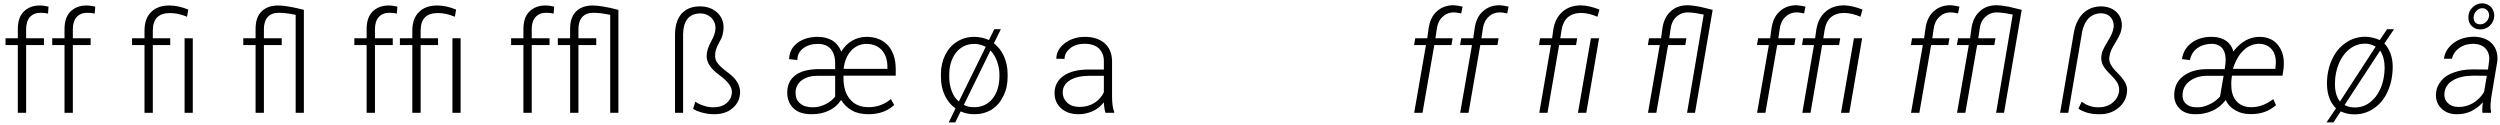 <?xml version="1.0" encoding="UTF-8"?>
<svg xmlns="http://www.w3.org/2000/svg" xmlns:xlink="http://www.w3.org/1999/xlink" width="762px" height="38px" viewBox="0 0 762 38" version="1.1">
<g id="surface1">
<path style=" stroke:none;fill-rule:nonzero;fill:rgb(0%,0%,0%);fill-opacity:1;" d="M 5.43 34.387 L 7.969 34.387 L 7.969 13.734 L 13.395 13.734 L 13.395 11.664 L 7.969 11.664 L 7.969 8.816 C 7.969 7.293 8.355 6.043 9.137 5.184 C 9.918 4.328 10.973 3.898 12.34 3.898 C 13.16 3.898 13.941 3.977 14.641 4.133 L 14.797 2.023 C 13.941 1.828 13.082 1.672 12.145 1.672 C 10.035 1.672 8.395 2.336 7.188 3.586 C 5.977 4.832 5.43 6.59 5.43 8.934 L 5.43 11.664 L 1.684 11.664 L 1.684 13.734 L 5.43 13.734 Z M 5.43 34.387 "/>
<path style=" stroke:none;fill-rule:nonzero;fill:rgb(0%,0%,0%);fill-opacity:1;" d="M 19.664 34.387 L 22.203 34.387 L 22.203 13.734 L 27.629 13.734 L 27.629 11.664 L 22.203 11.664 L 22.203 8.816 C 22.203 7.293 22.594 6.043 23.375 5.184 C 24.156 4.328 25.211 3.898 26.574 3.898 C 27.395 3.898 28.176 3.977 28.879 4.133 L 29.035 2.023 C 28.176 1.828 27.316 1.672 26.379 1.672 C 24.273 1.672 22.633 2.336 21.422 3.586 C 20.211 4.832 19.664 6.59 19.664 8.934 L 19.664 11.664 L 15.918 11.664 L 15.918 13.734 L 19.664 13.734 Z M 19.664 34.387 "/>
<path style=" stroke:none;fill-rule:nonzero;fill:rgb(0%,0%,0%);fill-opacity:1;" d="M 44.043 34.387 L 46.578 34.387 L 46.578 13.734 L 51.887 13.734 L 51.887 11.664 L 46.578 11.664 L 46.578 9.363 C 46.578 5.77 48.297 3.977 51.809 3.977 C 53.527 3.977 55.285 4.367 57 5.105 L 57.391 2.922 C 55.402 2.102 53.488 1.672 51.613 1.672 C 49.234 1.672 47.32 2.375 46.031 3.703 C 44.707 5.027 44.043 6.902 44.043 9.324 L 44.043 11.664 L 40.254 11.664 L 40.254 13.734 L 44.043 13.734 Z M 58.758 34.387 L 58.758 11.664 L 56.262 11.664 L 56.262 34.387 Z M 58.758 34.387 "/>
<path style=" stroke:none;fill-rule:nonzero;fill:rgb(0%,0%,0%);fill-opacity:1;" d="M 90.121 4.523 L 90.121 34.387 L 92.617 34.387 L 92.617 3 C 89.145 2.102 86.488 1.672 84.773 1.672 C 82.625 1.672 80.906 2.297 79.699 3.508 C 78.488 4.719 77.902 6.473 77.902 8.738 L 77.902 11.664 L 74.156 11.664 L 74.156 13.734 L 77.902 13.734 L 77.902 34.387 L 80.438 34.387 L 80.438 13.734 L 85.867 13.734 L 85.867 11.664 L 80.438 11.664 L 80.438 8.816 C 80.438 7.293 80.828 6.043 81.609 5.184 C 82.391 4.328 83.484 3.898 84.969 3.898 C 86.332 3.898 88.051 4.094 90.121 4.523 Z M 90.121 4.523 "/>
<path style=" stroke:none;fill-rule:nonzero;fill:rgb(0%,0%,0%);fill-opacity:1;" d="M 111.75 34.387 L 114.289 34.387 L 114.289 13.734 L 119.715 13.734 L 119.715 11.664 L 114.289 11.664 L 114.289 8.816 C 114.289 7.293 114.68 6.043 115.461 5.184 C 116.238 4.328 117.293 3.898 118.66 3.898 C 119.48 3.898 120.262 3.977 120.965 4.133 L 121.121 2.023 C 120.262 1.828 119.402 1.672 118.465 1.672 C 116.355 1.672 114.719 2.336 113.508 3.586 C 112.297 4.832 111.75 6.59 111.75 8.934 L 111.75 11.664 L 108.004 11.664 L 108.004 13.734 L 111.75 13.734 Z M 111.75 34.387 "/>
<path style=" stroke:none;fill-rule:nonzero;fill:rgb(0%,0%,0%);fill-opacity:1;" d="M 125.676 34.387 L 128.211 34.387 L 128.211 13.734 L 133.523 13.734 L 133.523 11.664 L 128.211 11.664 L 128.211 9.363 C 128.211 5.77 129.93 3.977 133.445 3.977 C 135.16 3.977 136.918 4.367 138.637 5.105 L 139.027 2.922 C 137.035 2.102 135.121 1.672 133.25 1.672 C 130.867 1.672 128.953 2.375 127.664 3.703 C 126.34 5.027 125.676 6.902 125.676 9.324 L 125.676 11.664 L 121.887 11.664 L 121.887 13.734 L 125.676 13.734 Z M 140.391 34.387 L 140.391 11.664 L 137.895 11.664 L 137.895 34.387 Z M 140.391 34.387 "/>
<path style=" stroke:none;fill-rule:nonzero;fill:rgb(0%,0%,0%);fill-opacity:1;" d="M 159.535 34.387 L 162.074 34.387 L 162.074 13.734 L 167.5 13.734 L 167.5 11.664 L 162.074 11.664 L 162.074 8.816 C 162.074 7.293 162.465 6.043 163.242 5.184 C 164.023 4.328 165.078 3.898 166.445 3.898 C 167.266 3.898 168.047 3.977 168.75 4.133 L 168.902 2.023 C 168.047 1.828 167.188 1.672 166.25 1.672 C 164.141 1.672 162.504 2.336 161.293 3.586 C 160.082 4.832 159.535 6.59 159.535 8.934 L 159.535 11.664 L 155.789 11.664 L 155.789 13.734 L 159.535 13.734 Z M 159.535 34.387 "/>
<path style=" stroke:none;fill-rule:nonzero;fill:rgb(0%,0%,0%);fill-opacity:1;" d="M 185.992 4.523 L 185.992 34.387 L 188.488 34.387 L 188.488 3 C 185.016 2.102 182.359 1.672 180.641 1.672 C 178.496 1.672 176.777 2.297 175.566 3.508 C 174.355 4.719 173.773 6.473 173.773 8.738 L 173.773 11.664 L 170.023 11.664 L 170.023 13.734 L 173.773 13.734 L 173.773 34.387 L 176.309 34.387 L 176.309 13.734 L 181.734 13.734 L 181.734 11.664 L 176.309 11.664 L 176.309 8.816 C 176.309 7.293 176.699 6.043 177.48 5.184 C 178.262 4.328 179.355 3.898 180.836 3.898 C 182.203 3.898 183.922 4.094 185.992 4.523 Z M 185.992 4.523 "/>
<path style=" stroke:none;fill-rule:nonzero;fill:rgb(0%,0%,0%);fill-opacity:1;" d="M 208.207 34.387 L 208.207 10.496 C 208.285 6.238 210.043 4.094 213.516 4.094 C 214.766 4.094 215.859 4.523 216.754 5.34 C 217.613 6.199 218.082 7.254 218.082 8.543 C 218.082 9.754 217.613 11.117 216.754 12.641 C 215.859 14.242 215.391 15.727 215.391 17.051 C 215.391 18.105 215.703 19.121 216.363 20.059 C 216.988 20.996 218.004 21.973 219.293 22.906 C 220.582 23.844 221.52 24.742 222.105 25.523 C 222.727 26.305 223.078 27.125 223.078 27.984 C 223.078 29.348 222.531 30.48 221.52 31.379 C 220.504 32.277 219.098 32.707 217.379 32.707 C 216.441 32.707 215.391 32.551 214.336 32.16 C 213.242 31.809 212.5 31.418 211.953 30.988 L 211.25 33.137 C 211.797 33.566 212.695 33.957 213.984 34.309 C 215.273 34.656 216.48 34.812 217.691 34.812 C 219.957 34.812 221.871 34.23 223.312 32.941 C 224.797 31.691 225.578 30.051 225.578 27.984 C 225.578 26.852 225.227 25.836 224.602 24.859 C 224.016 23.922 223.039 22.945 221.676 21.973 C 220.309 20.957 219.371 20.098 218.824 19.355 C 218.199 18.652 217.965 17.871 217.965 17.09 C 217.965 16.391 218.043 15.805 218.199 15.219 C 218.395 14.633 218.668 13.891 219.176 12.992 C 219.723 12.094 220.074 11.312 220.23 10.652 C 220.387 9.949 220.543 9.207 220.543 8.387 C 220.543 6.512 219.84 4.949 218.512 3.742 C 217.184 2.57 215.469 1.945 213.32 1.945 C 210.898 1.945 209.027 2.727 207.699 4.211 C 206.371 5.77 205.746 7.918 205.746 10.73 L 205.746 34.387 Z M 208.207 34.387 "/>
<path style=" stroke:none;fill-rule:nonzero;fill:rgb(0%,0%,0%);fill-opacity:1;" d="M 264.742 34.812 C 267.867 34.812 270.48 33.918 272.551 32.004 L 271.535 30.207 C 269.543 31.848 267.32 32.668 264.742 32.668 C 262.324 32.668 260.449 31.887 259.121 30.285 C 257.715 28.723 257.09 26.5 257.09 23.688 L 257.09 23.062 L 273.02 23.062 L 273.02 20.879 C 272.98 17.871 272.16 15.492 270.598 13.773 C 268.996 12.094 266.852 11.234 264.117 11.234 C 262.48 11.234 260.957 11.664 259.668 12.445 C 258.34 13.227 257.246 14.32 256.43 15.727 C 255.844 14.242 254.945 13.148 253.734 12.367 C 252.484 11.625 250.961 11.234 249.246 11.234 C 246.668 11.234 244.602 11.898 242.961 13.148 C 241.359 14.438 240.539 16.078 240.539 18.027 L 243.039 18.301 C 243.039 16.816 243.586 15.688 244.793 14.75 C 245.926 13.852 247.449 13.383 249.246 13.383 C 250.961 13.383 252.328 13.891 253.227 14.945 C 254.086 15.961 254.555 17.441 254.555 19.238 L 254.555 21.074 L 248.934 21.074 C 246.004 21.191 243.781 21.816 242.258 23.062 C 240.695 24.312 239.953 26.031 239.953 28.219 C 239.953 30.246 240.617 31.848 241.906 33.059 C 243.195 34.27 244.988 34.812 247.41 34.812 C 249.363 34.812 251.117 34.465 252.68 33.684 C 254.281 32.941 255.492 31.848 256.352 30.48 C 257.207 31.848 258.34 32.941 259.707 33.684 C 261.074 34.465 262.75 34.812 264.742 34.812 Z M 247.801 32.707 C 246.082 32.707 244.793 32.316 243.898 31.535 C 242.922 30.754 242.492 29.699 242.492 28.336 L 242.492 27.906 C 242.609 26.422 243.273 25.25 244.484 24.391 C 245.691 23.531 247.254 23.102 249.168 23.102 L 254.555 23.102 L 254.555 29.426 C 253.891 30.324 252.914 31.105 251.625 31.77 C 250.34 32.395 249.051 32.707 247.801 32.707 Z M 264.117 13.383 C 266.07 13.383 267.672 14.047 268.801 15.297 C 269.895 16.547 270.48 18.223 270.48 20.371 L 270.48 20.996 L 257.129 20.996 C 257.402 18.691 258.145 16.816 259.434 15.453 C 260.684 14.086 262.246 13.383 264.117 13.383 Z M 264.117 13.383 "/>
<path style=" stroke:none;fill-rule:nonzero;fill:rgb(0%,0%,0%);fill-opacity:1;" d="M 286.789 22.676 L 286.789 23.375 C 286.789 25.523 287.18 27.398 287.961 29.035 C 288.742 30.715 289.832 32.043 291.238 33.059 L 289.168 37.312 L 291.16 37.312 L 292.801 33.957 C 294.09 34.543 295.453 34.812 297.016 34.812 C 298.93 34.812 300.688 34.348 302.246 33.41 C 303.809 32.434 304.941 31.066 305.801 29.309 C 306.699 27.555 307.125 25.562 307.125 23.375 L 307.125 22.676 C 307.125 20.605 306.738 18.77 305.996 17.129 C 305.254 15.492 304.238 14.203 302.949 13.188 L 305.059 8.895 L 303.066 8.895 L 301.426 12.211 C 300.062 11.586 298.539 11.234 296.938 11.234 C 294.984 11.234 293.23 11.742 291.668 12.719 C 290.105 13.695 288.938 15.062 288.078 16.777 C 287.219 18.535 286.789 20.527 286.789 22.676 Z M 289.324 23.375 L 289.324 22.906 C 289.324 20.059 290.027 17.793 291.434 16 C 292.84 14.281 294.676 13.383 296.938 13.383 C 298.188 13.383 299.359 13.695 300.453 14.281 L 292.254 30.949 C 291.277 30.129 290.535 29.035 290.066 27.711 C 289.559 26.383 289.324 24.938 289.324 23.375 Z M 304.629 22.676 L 304.629 23.141 C 304.629 26.031 303.887 28.375 302.52 30.09 C 301.074 31.809 299.242 32.668 297.016 32.668 C 295.805 32.707 294.715 32.512 293.777 31.965 L 301.895 15.375 C 302.754 16.273 303.418 17.363 303.887 18.652 C 304.355 19.941 304.629 21.27 304.629 22.676 Z M 304.629 22.676 "/>
<path style=" stroke:none;fill-rule:nonzero;fill:rgb(0%,0%,0%);fill-opacity:1;" d="M 336.965 34.387 L 339.617 34.387 L 339.617 34.113 C 339.148 33.059 338.953 31.418 338.953 29.191 L 338.953 18.418 C 338.875 16.195 338.137 14.438 336.652 13.148 C 335.207 11.898 333.176 11.234 330.68 11.234 C 328.219 11.234 326.152 11.938 324.473 13.227 C 322.793 14.555 321.973 16.117 321.973 17.91 L 324.473 17.949 C 324.473 16.703 325.059 15.648 326.191 14.711 C 327.32 13.812 328.766 13.344 330.562 13.344 C 332.434 13.344 333.918 13.812 334.934 14.75 C 335.91 15.727 336.457 16.973 336.457 18.613 L 336.457 21.191 L 331.891 21.191 C 328.57 21.191 325.996 21.816 324.199 23.102 C 322.324 24.391 321.426 26.188 321.426 28.375 C 321.426 30.246 322.09 31.809 323.457 33.02 C 324.785 34.23 326.539 34.812 328.727 34.812 C 330.25 34.812 331.656 34.504 333.059 33.879 C 334.426 33.254 335.52 32.355 336.457 31.184 C 336.535 32.629 336.691 33.684 336.965 34.387 Z M 329.039 32.59 C 327.477 32.59 326.305 32.199 325.332 31.34 C 324.395 30.48 323.926 29.426 323.926 28.141 C 323.926 26.617 324.629 25.406 326.035 24.508 C 327.438 23.609 329.43 23.141 331.93 23.102 L 336.457 23.102 L 336.457 28.102 C 335.832 29.465 334.855 30.559 333.566 31.379 C 332.238 32.199 330.719 32.59 329.039 32.59 Z M 329.039 32.59 "/>
<path style=" stroke:none;fill-rule:nonzero;fill:rgb(0%,0%,0%);fill-opacity:1;" d="M 431.043 34.387 L 433.578 34.387 L 437.172 13.734 L 442.402 13.734 L 442.754 11.664 L 437.523 11.664 L 437.914 8.973 C 438.109 7.371 438.656 6.121 439.629 5.184 C 440.527 4.289 441.699 3.781 443.105 3.781 C 443.848 3.781 444.629 3.938 445.367 4.094 L 445.797 2.023 C 444.785 1.789 443.848 1.633 443.066 1.594 C 440.996 1.594 439.316 2.219 437.992 3.43 C 436.625 4.602 435.805 6.316 435.453 8.582 L 435.023 11.664 L 431.355 11.664 L 431.004 13.734 L 434.633 13.734 Z M 431.043 34.387 "/>
<path style=" stroke:none;fill-rule:nonzero;fill:rgb(0%,0%,0%);fill-opacity:1;" d="M 445.062 34.387 L 447.602 34.387 L 451.191 13.734 L 456.422 13.734 L 456.773 11.664 L 451.543 11.664 L 451.934 8.973 C 452.129 7.371 452.676 6.121 453.652 5.184 C 454.551 4.289 455.723 3.781 457.125 3.781 C 457.867 3.781 458.648 3.938 459.391 4.094 L 459.82 2.023 C 458.805 1.789 457.867 1.633 457.086 1.594 C 455.02 1.594 453.34 2.219 452.012 3.43 C 450.645 4.602 449.828 6.316 449.477 8.582 L 449.047 11.664 L 445.375 11.664 L 445.023 13.734 L 448.656 13.734 Z M 445.062 34.387 "/>
<path style=" stroke:none;fill-rule:nonzero;fill:rgb(0%,0%,0%);fill-opacity:1;" d="M 469.172 34.387 L 471.672 34.387 L 475.223 13.734 L 480.379 13.734 L 480.727 11.664 L 475.574 11.664 L 475.965 9.129 C 476.238 7.488 476.824 6.238 477.84 5.301 C 478.895 4.406 480.262 3.938 481.977 3.938 C 483.578 3.977 485.219 4.367 486.895 5.105 L 487.52 2.922 C 485.453 2.102 483.578 1.672 481.898 1.633 C 479.559 1.633 477.684 2.297 476.238 3.586 C 474.715 4.91 473.781 6.785 473.43 9.129 L 473.078 11.664 L 469.406 11.664 L 469.094 13.734 L 472.727 13.734 Z M 483.5 34.387 L 487.402 11.664 L 484.906 11.664 L 480.961 34.387 Z M 483.5 34.387 "/>
<path style=" stroke:none;fill-rule:nonzero;fill:rgb(0%,0%,0%);fill-opacity:1;" d="M 519.293 4.445 L 514.215 34.387 L 516.637 34.387 L 522.023 3 L 518.16 2.062 C 516.871 1.828 515.621 1.633 514.41 1.594 C 512.266 1.594 510.508 2.219 509.18 3.508 C 507.777 4.797 506.957 6.59 506.684 8.816 L 506.293 11.664 L 502.621 11.664 L 502.27 13.734 L 505.902 13.734 L 502.309 34.387 L 504.848 34.387 L 508.438 13.734 L 513.672 13.734 L 514.023 11.664 L 508.789 11.664 L 509.18 8.973 C 509.375 7.332 509.922 6.082 510.898 5.184 C 511.836 4.289 513.008 3.781 514.449 3.781 C 515.27 3.781 516.129 3.898 516.988 4.016 Z M 519.293 4.445 "/>
<path style=" stroke:none;fill-rule:nonzero;fill:rgb(0%,0%,0%);fill-opacity:1;" d="M 535.559 34.387 L 538.094 34.387 L 541.688 13.734 L 546.918 13.734 L 547.27 11.664 L 542.039 11.664 L 542.43 8.973 C 542.625 7.371 543.168 6.121 544.145 5.184 C 545.043 4.289 546.215 3.781 547.621 3.781 C 548.363 3.781 549.141 3.938 549.883 4.094 L 550.312 2.023 C 549.297 1.789 548.363 1.633 547.582 1.594 C 545.512 1.594 543.832 2.219 542.508 3.43 C 541.141 4.602 540.32 6.316 539.969 8.582 L 539.539 11.664 L 535.871 11.664 L 535.52 13.734 L 539.148 13.734 Z M 535.559 34.387 "/>
<path style=" stroke:none;fill-rule:nonzero;fill:rgb(0%,0%,0%);fill-opacity:1;" d="M 549.344 34.387 L 551.844 34.387 L 555.395 13.734 L 560.547 13.734 L 560.898 11.664 L 555.746 11.664 L 556.137 9.129 C 556.41 7.488 556.996 6.238 558.012 5.301 C 559.066 4.406 560.43 3.938 562.148 3.938 C 563.75 3.977 565.391 4.367 567.066 5.105 L 567.691 2.922 C 565.621 2.102 563.75 1.672 562.07 1.633 C 559.727 1.633 557.855 2.297 556.41 3.586 C 554.887 4.91 553.949 6.785 553.598 9.129 L 553.25 11.664 L 549.578 11.664 L 549.266 13.734 L 552.898 13.734 Z M 563.672 34.387 L 567.574 11.664 L 565.078 11.664 L 561.133 34.387 Z M 563.672 34.387 "/>
<path style=" stroke:none;fill-rule:nonzero;fill:rgb(0%,0%,0%);fill-opacity:1;" d="M 582.48 34.387 L 585.02 34.387 L 588.609 13.734 L 593.84 13.734 L 594.191 11.664 L 588.961 11.664 L 589.352 8.973 C 589.547 7.371 590.094 6.121 591.07 5.184 C 591.969 4.289 593.141 3.781 594.543 3.781 C 595.285 3.781 596.066 3.938 596.809 4.094 L 597.238 2.023 C 596.223 1.789 595.285 1.633 594.504 1.594 C 592.438 1.594 590.758 2.219 589.43 3.43 C 588.062 4.602 587.246 6.316 586.895 8.582 L 586.465 11.664 L 582.793 11.664 L 582.441 13.734 L 586.074 13.734 Z M 582.48 34.387 "/>
<path style=" stroke:none;fill-rule:nonzero;fill:rgb(0%,0%,0%);fill-opacity:1;" d="M 613.484 4.445 L 608.41 34.387 L 610.828 34.387 L 616.215 3 L 612.352 2.062 C 611.062 1.828 609.816 1.633 608.605 1.594 C 606.457 1.594 604.699 2.219 603.375 3.508 C 601.969 4.797 601.148 6.59 600.875 8.816 L 600.484 11.664 L 596.816 11.664 L 596.465 13.734 L 600.094 13.734 L 596.504 34.387 L 599.039 34.387 L 602.633 13.734 L 607.863 13.734 L 608.215 11.664 L 602.984 11.664 L 603.375 8.973 C 603.57 7.332 604.113 6.082 605.09 5.184 C 606.027 4.289 607.199 3.781 608.645 3.781 C 609.465 3.781 610.32 3.898 611.18 4.016 Z M 613.484 4.445 "/>
<path style=" stroke:none;fill-rule:nonzero;fill:rgb(0%,0%,0%);fill-opacity:1;" d="M 630.414 34.387 L 634.473 10.691 C 634.746 8.543 635.449 6.863 636.504 5.691 C 637.598 4.562 638.961 4.016 640.641 4.055 C 641.852 4.133 642.75 4.562 643.453 5.379 C 644.078 6.199 644.352 7.215 644.234 8.348 C 644.117 9.051 643.961 9.637 643.688 10.262 C 643.453 10.844 642.984 11.703 642.32 12.797 C 641.656 13.852 641.227 14.711 640.953 15.336 C 640.68 15.922 640.523 16.586 640.484 17.246 C 640.406 18.184 640.562 19.043 640.992 19.902 C 641.422 20.762 642.203 21.66 643.219 22.676 C 644.273 23.727 645.012 24.586 645.441 25.367 C 645.793 26.109 645.988 26.93 645.91 27.75 C 645.715 29.23 645.012 30.441 643.805 31.379 C 642.594 32.316 641.148 32.746 639.547 32.707 C 637.637 32.707 635.957 32.121 634.512 30.988 L 633.496 33.098 C 634.238 33.645 635.176 34.074 636.309 34.387 C 637.441 34.695 638.574 34.812 639.703 34.812 C 641.969 34.891 643.961 34.27 645.637 32.941 C 647.316 31.574 648.215 29.855 648.332 27.75 C 648.41 26.852 648.176 25.992 647.746 25.133 C 647.277 24.312 646.535 23.375 645.52 22.324 C 644.469 21.309 643.766 20.449 643.375 19.668 C 642.945 18.887 642.789 18.105 642.945 17.324 C 643.023 16.703 643.141 16.156 643.375 15.648 C 643.531 15.102 644.039 14.203 644.816 12.914 C 645.598 11.625 646.066 10.73 646.301 10.105 C 646.496 9.52 646.613 8.934 646.73 8.23 C 646.848 6.434 646.34 4.949 645.207 3.781 C 644.078 2.648 642.555 2.023 640.602 1.945 C 638.301 1.906 636.348 2.648 634.824 4.172 C 633.301 5.73 632.367 7.918 631.977 10.73 L 627.914 34.387 Z M 630.414 34.387 "/>
<path style=" stroke:none;fill-rule:nonzero;fill:rgb(0%,0%,0%);fill-opacity:1;" d="M 685.875 34.773 C 688.961 34.852 691.574 33.957 693.723 32.043 L 692.902 30.207 C 690.637 31.926 688.297 32.746 685.953 32.668 C 684.273 32.629 682.949 32.121 681.895 31.066 C 680.879 30.051 680.293 28.645 680.137 26.891 C 680.059 25.875 680.059 24.82 680.215 23.727 L 680.293 23.062 L 695.711 23.062 L 696.023 20.957 C 696.336 18.105 695.867 15.844 694.582 14.047 C 693.293 12.211 691.379 11.312 688.883 11.234 C 685.758 11.195 683.066 12.641 680.723 15.688 C 680.41 14.398 679.707 13.305 678.574 12.484 C 677.48 11.703 676.078 11.273 674.438 11.234 C 671.977 11.156 669.793 11.742 668.074 12.992 C 666.355 14.281 665.344 15.961 665.07 18.027 L 667.488 18.301 C 667.801 16.738 668.582 15.492 669.793 14.633 C 671.043 13.773 672.562 13.344 674.281 13.344 C 675.766 13.422 676.859 13.969 677.559 14.984 C 678.223 16 678.496 17.441 678.34 19.238 L 678.105 21.074 L 672.719 21.074 C 669.793 21.074 667.488 21.738 665.691 23.023 C 663.859 24.312 662.883 26.109 662.727 28.414 C 662.57 30.285 663.117 31.848 664.25 33.02 C 665.383 34.23 667.02 34.812 669.09 34.812 C 670.887 34.852 672.602 34.504 674.242 33.801 C 675.883 33.098 677.25 31.965 678.418 30.48 C 679.004 31.848 679.98 32.863 681.309 33.605 C 682.598 34.387 684.117 34.773 685.875 34.773 Z M 669.559 32.707 C 668.113 32.707 667.02 32.355 666.238 31.574 C 665.461 30.871 665.109 29.816 665.266 28.492 C 665.422 26.852 666.199 25.562 667.605 24.586 C 669.012 23.609 670.73 23.102 672.719 23.102 L 677.754 23.102 L 676.664 29.426 C 675.648 30.52 674.555 31.34 673.266 31.887 C 671.977 32.512 670.77 32.746 669.559 32.707 Z M 688.688 13.344 C 690.012 13.383 691.145 13.812 692.004 14.594 C 692.863 15.375 693.371 16.43 693.605 17.793 C 693.723 18.652 693.684 19.707 693.527 20.996 L 680.605 20.996 C 681.387 18.418 682.52 16.547 683.922 15.258 C 685.289 13.969 686.891 13.344 688.688 13.344 Z M 688.688 13.344 "/>
<path style=" stroke:none;fill-rule:nonzero;fill:rgb(0%,0%,0%);fill-opacity:1;" d="M 721.062 11.195 C 718.801 11.195 716.73 11.781 714.895 13.109 C 713.023 14.398 711.617 16.195 710.641 18.496 C 709.625 20.84 709.195 23.336 709.273 26.07 C 709.391 28.996 710.289 31.301 712.008 33.02 L 709.117 37.312 L 711.227 37.312 L 713.449 33.957 C 714.738 34.543 716.105 34.852 717.473 34.852 C 719.695 34.891 721.727 34.309 723.562 33.02 C 725.434 31.77 726.84 30.012 727.816 27.75 C 728.832 25.523 729.301 22.984 729.301 20.098 C 729.223 17.246 728.363 14.984 726.762 13.227 L 729.691 8.934 L 727.582 8.895 L 725.355 12.211 C 724.031 11.625 722.625 11.273 721.062 11.195 Z M 711.695 25.445 C 711.695 23.18 712.125 21.152 712.945 19.238 C 713.723 17.402 714.855 15.922 716.262 14.867 C 717.629 13.812 719.227 13.305 720.945 13.305 C 722.039 13.305 723.055 13.617 724.109 14.203 L 713.215 30.949 C 712.164 29.582 711.656 27.75 711.695 25.445 Z M 726.84 20.762 C 726.762 24.312 725.824 27.242 724.109 29.465 C 722.312 31.73 720.164 32.824 717.59 32.746 C 716.535 32.746 715.52 32.512 714.621 32.004 L 725.473 15.414 C 726.41 16.855 726.84 18.652 726.84 20.762 Z M 726.84 20.762 "/>
<path style=" stroke:none;fill-rule:nonzero;fill:rgb(0%,0%,0%);fill-opacity:1;" d="M 756.656 34.387 L 759.234 34.387 L 759.273 34.113 C 759.117 33.41 759.078 32.668 759.117 31.887 L 759.273 30.051 L 761.184 18.652 C 761.379 16.508 760.871 14.711 759.625 13.344 C 758.336 11.977 756.5 11.273 754.199 11.195 C 751.777 11.195 749.668 11.781 747.953 13.031 C 746.195 14.32 745.18 15.922 744.906 17.91 L 747.367 17.91 C 747.641 16.547 748.422 15.453 749.629 14.594 C 750.84 13.734 752.324 13.344 753.965 13.344 C 755.602 13.422 756.812 13.891 757.672 14.867 C 758.492 15.805 758.844 17.012 758.688 18.535 L 758.336 21.191 L 753.691 21.152 C 751.543 21.152 749.629 21.465 747.953 22.09 C 746.234 22.676 744.945 23.531 744.047 24.664 C 743.109 25.797 742.566 27.086 742.488 28.531 C 742.371 30.324 742.879 31.809 744.086 33.02 C 745.297 34.23 746.859 34.812 748.773 34.812 C 750.332 34.852 751.777 34.543 753.184 33.918 C 754.512 33.254 755.719 32.355 756.773 31.184 L 756.617 32.785 C 756.578 33.293 756.578 33.879 756.656 34.387 Z M 749.199 32.59 C 747.875 32.59 746.859 32.16 746.078 31.379 C 745.297 30.598 744.945 29.582 745.062 28.336 C 745.258 26.656 746.117 25.367 747.758 24.43 C 749.316 23.531 751.387 23.062 753.965 23.062 L 757.984 23.102 L 757.125 28.102 C 756.188 29.582 755.016 30.715 753.652 31.496 C 752.207 32.277 750.762 32.668 749.199 32.59 Z M 752.363 5.184 C 752.324 6.277 752.637 7.215 753.34 7.879 C 754.043 8.621 754.938 8.973 755.992 8.973 C 757.164 8.973 758.141 8.582 758.961 7.762 C 759.781 6.941 760.211 5.965 760.25 4.832 C 760.25 3.781 759.938 2.883 759.234 2.102 C 758.492 1.398 757.594 1.008 756.578 1.008 C 755.445 1.008 754.473 1.438 753.652 2.219 C 752.793 3.039 752.363 4.016 752.363 5.184 Z M 753.965 5.145 C 754.043 4.445 754.316 3.781 754.863 3.273 C 755.367 2.766 755.953 2.492 756.656 2.492 C 757.242 2.492 757.75 2.766 758.141 3.195 C 758.531 3.664 758.727 4.211 758.688 4.871 C 758.531 5.652 758.258 6.238 757.711 6.707 C 757.203 7.215 756.617 7.41 755.953 7.41 C 755.289 7.41 754.746 7.215 754.395 6.785 C 754.082 6.316 753.887 5.77 753.965 5.145 Z M 753.965 5.145 "/>
</g>
</svg>
